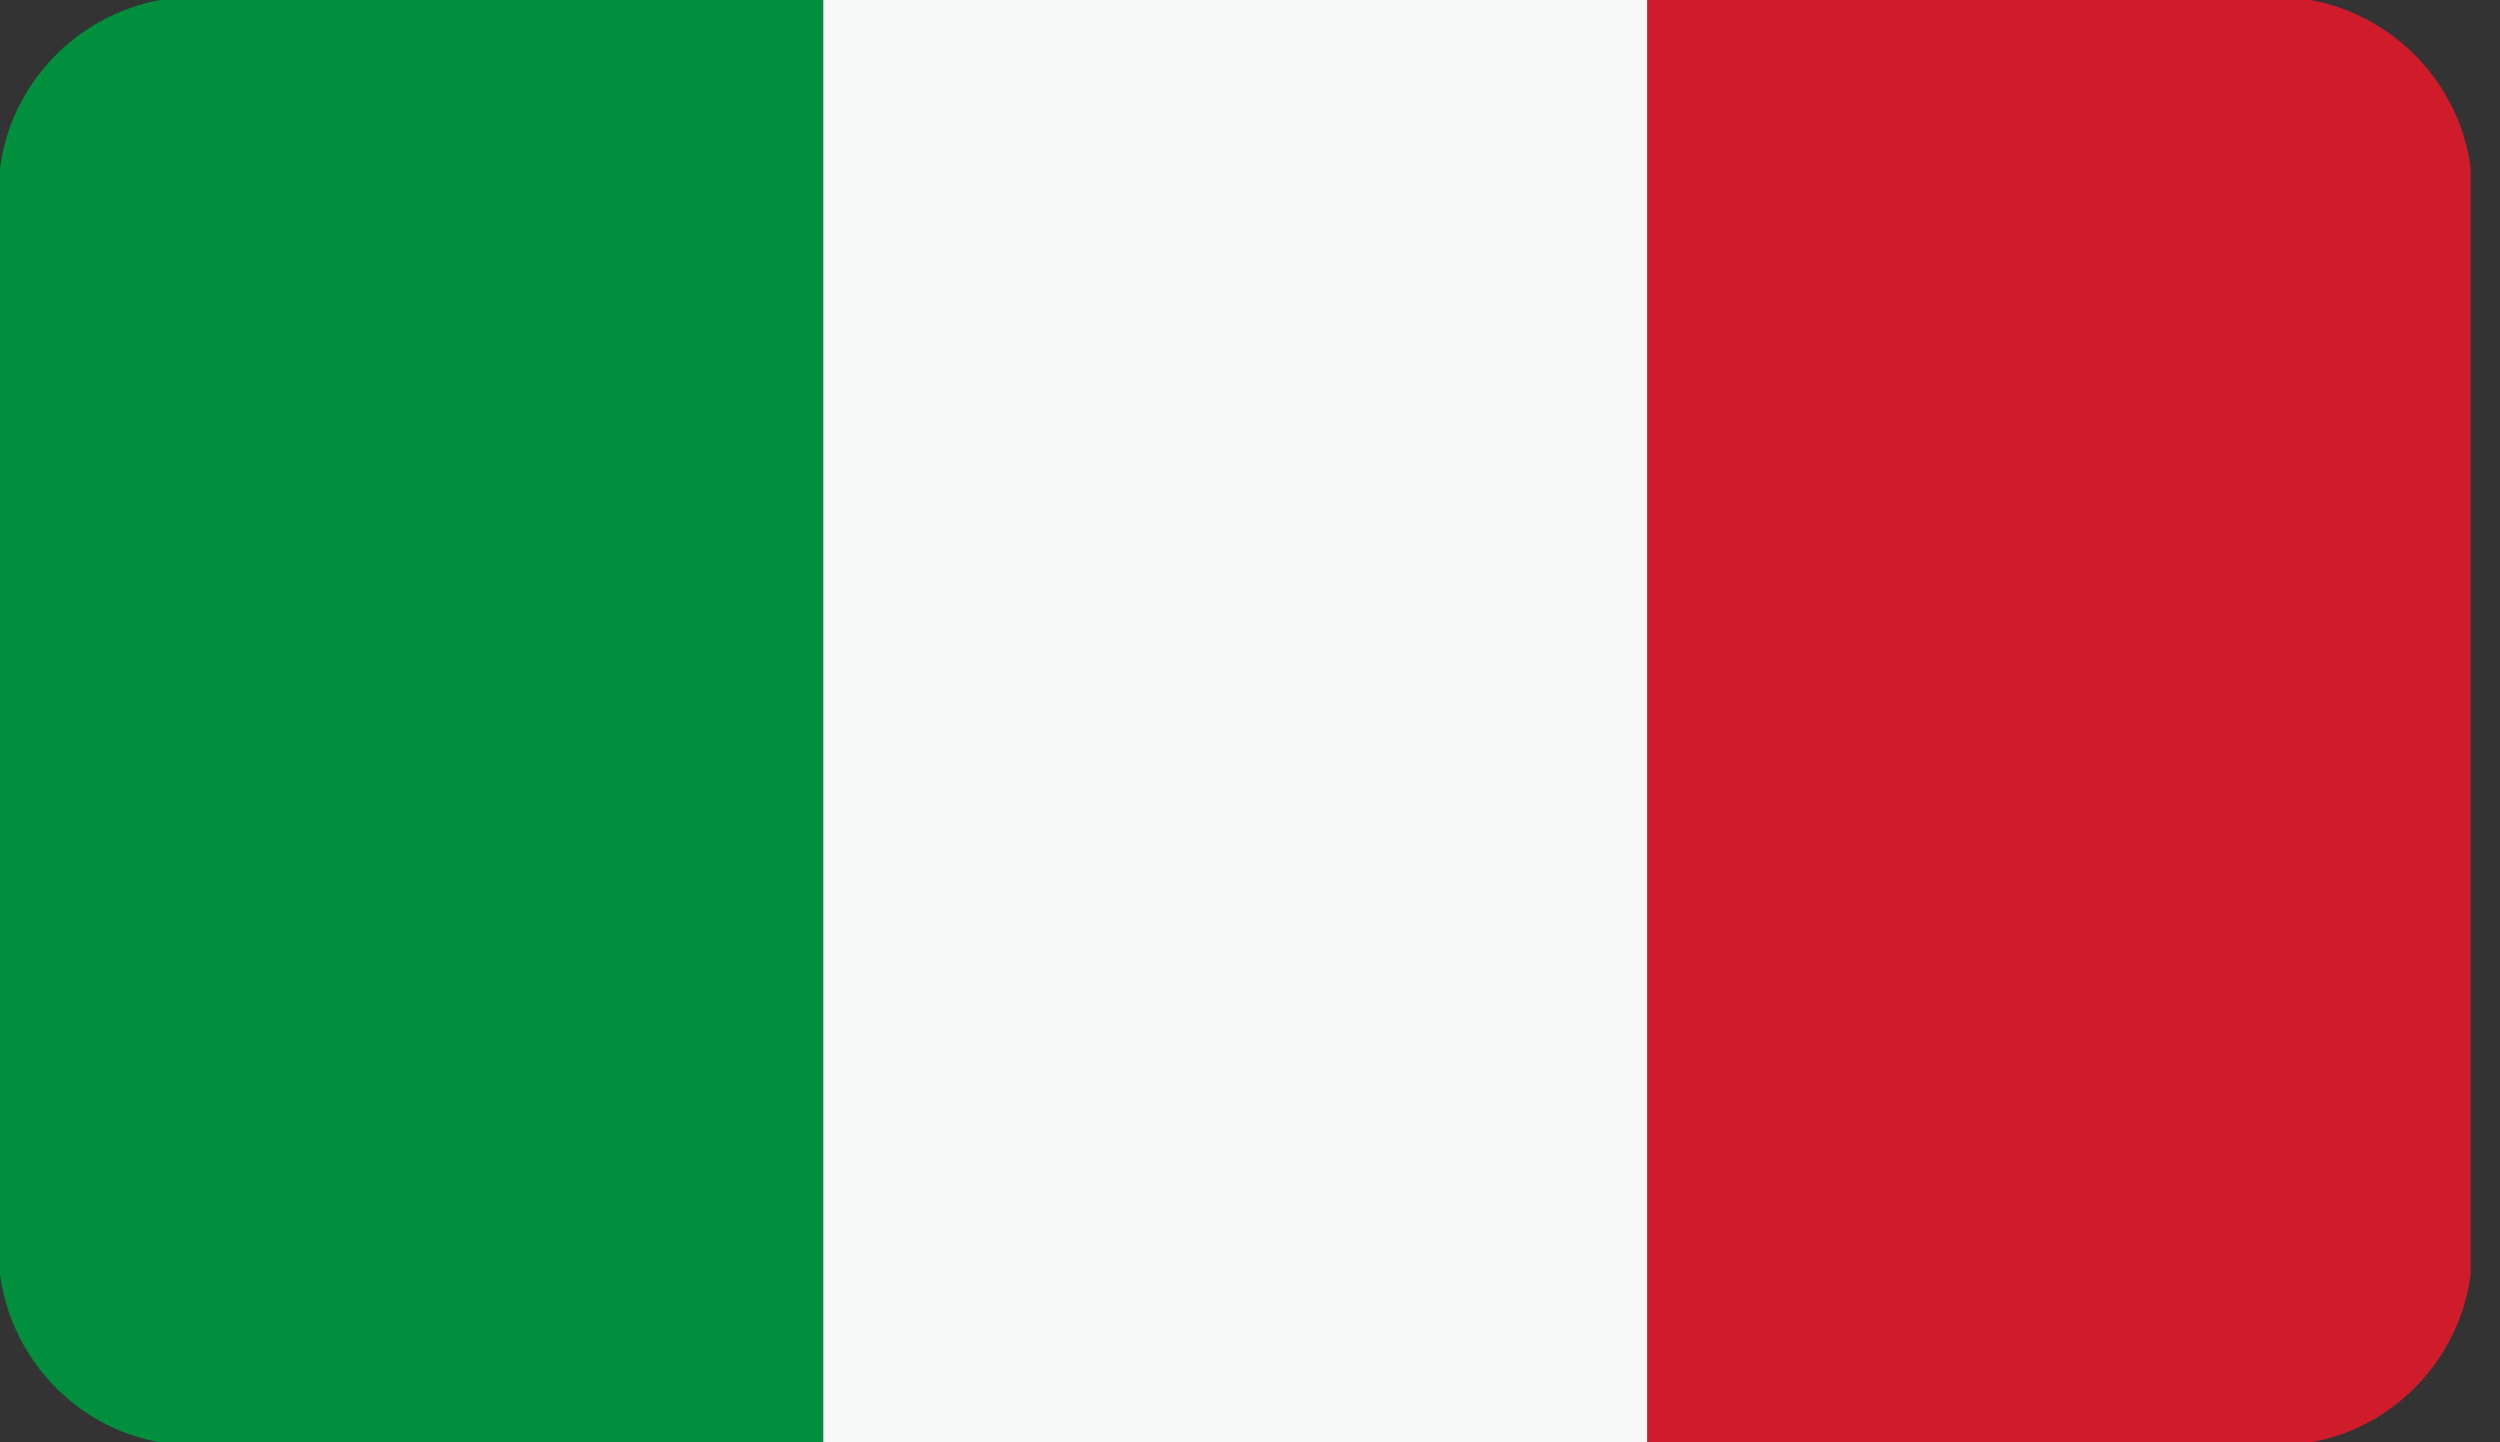 <svg width="26" height="15" viewBox="0 0 26 15" fill="none" xmlns="http://www.w3.org/2000/svg">
<rect x="0" y="0" width="26" height="15" fill="#333333" stroke="none"/>
<path fill-rule="evenodd" clip-rule="evenodd" d="M1.665 15H8.562V0H1.665C0.795 0.16 0.113 0.87 0 1.75V13.25C0.113 14.13 0.795 14.85 1.665 15Z" fill="#008F3C"/>
<path d="M17.133 0H8.562V15H17.133V0Z" fill="#F7F9F8"/>
<path fill-rule="evenodd" clip-rule="evenodd" d="M17.133 15H24.03C24.9 14.85 25.583 14.13 25.695 13.25V1.75C25.583 0.87 24.9 0.16 24.03 0H17.133V15Z" fill="#D01C2A"/>
</svg>
